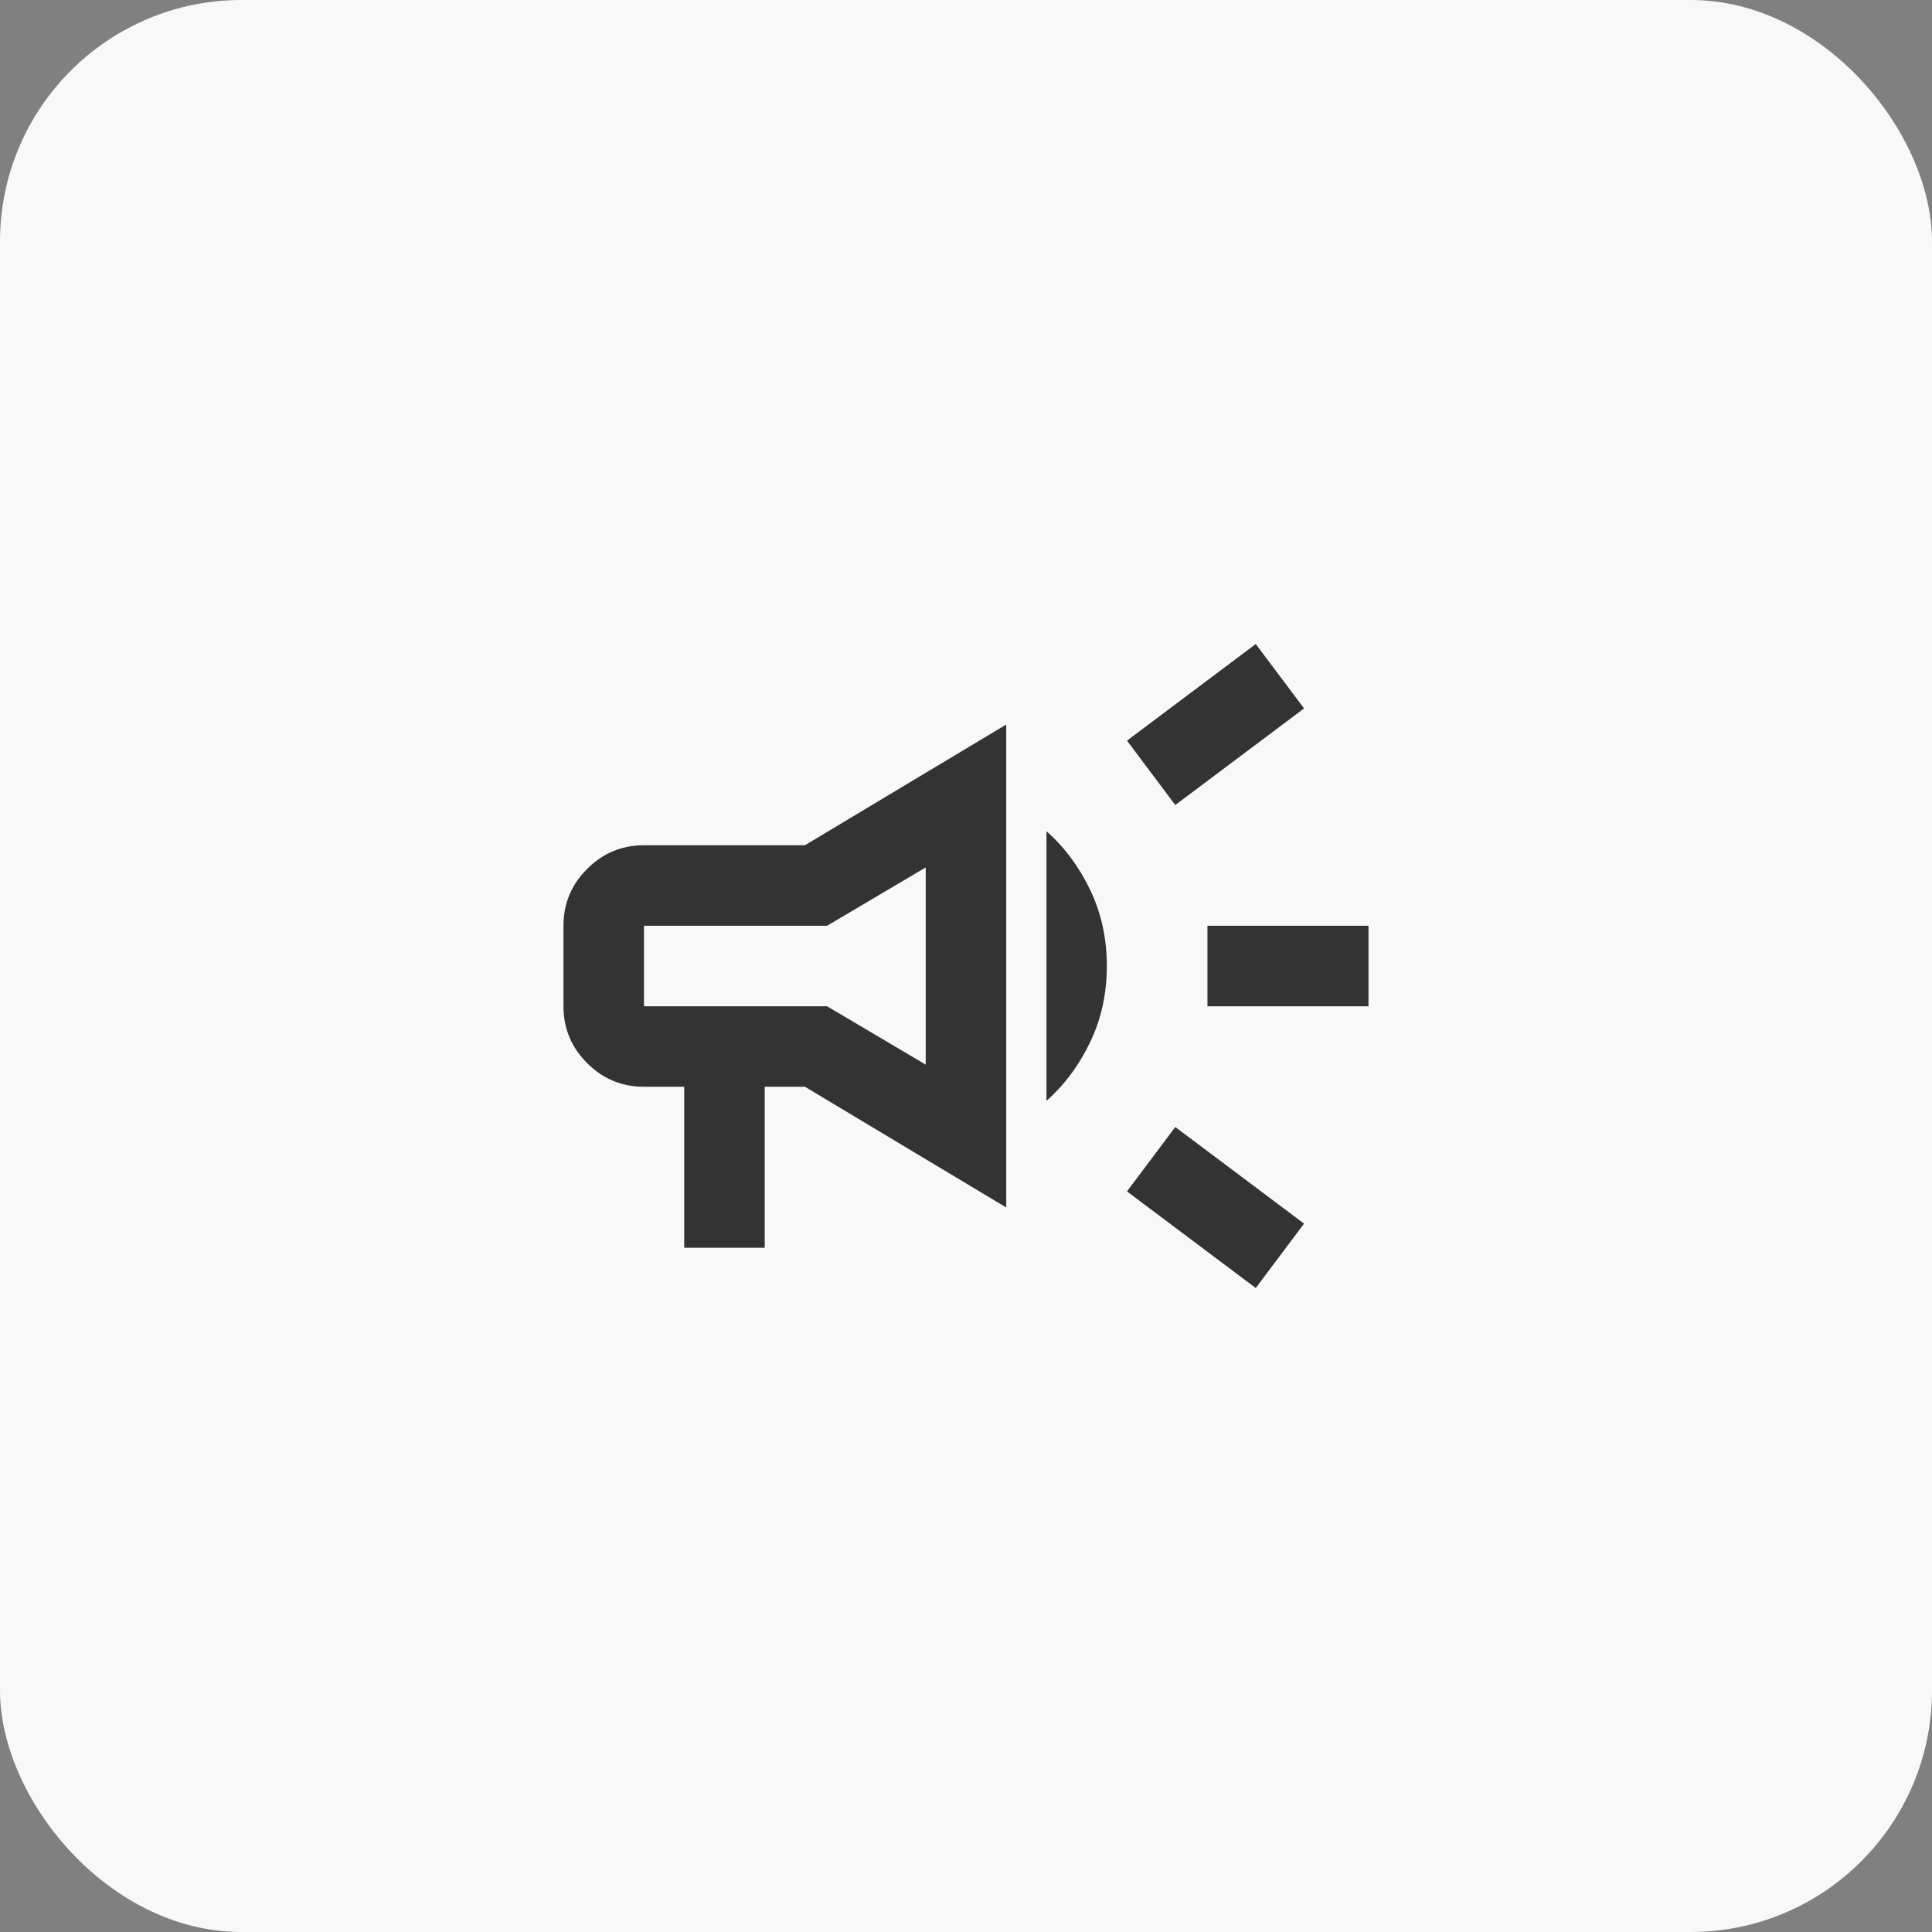 <svg width="40" height="40" viewBox="0 0 40 40" fill="none" xmlns="http://www.w3.org/2000/svg">
<rect x="0" y="0" width="40" height="40" fill="#808080" stroke="none"/>
<rect width="40" height="40" rx="5" fill="#F8F8F9"/>
<path d="M24.999 20.834V19.167H28.333V20.834H24.999ZM25.999 26.667L23.333 24.667L24.333 23.334L26.999 25.334L25.999 26.667ZM24.333 16.667L23.333 15.334L25.999 13.334L26.999 14.667L24.333 16.667ZM14.166 25.834V22.5H13.333C12.874 22.5 12.482 22.337 12.156 22.011C11.829 21.684 11.666 21.292 11.666 20.834V19.167C11.666 18.709 11.829 18.316 12.156 17.99C12.482 17.663 12.874 17.5 13.333 17.5H16.666L20.833 15V25L16.666 22.5H15.833V25.834H14.166ZM19.166 22.042V17.959L17.124 19.167H13.333V20.834H17.124L19.166 22.042ZM21.666 22.792V17.209C22.041 17.542 22.343 17.948 22.572 18.427C22.801 18.906 22.916 19.431 22.916 20C22.916 20.57 22.801 21.094 22.572 21.573C22.343 22.052 22.041 22.459 21.666 22.792Z" fill="#333333"/>
</svg>
